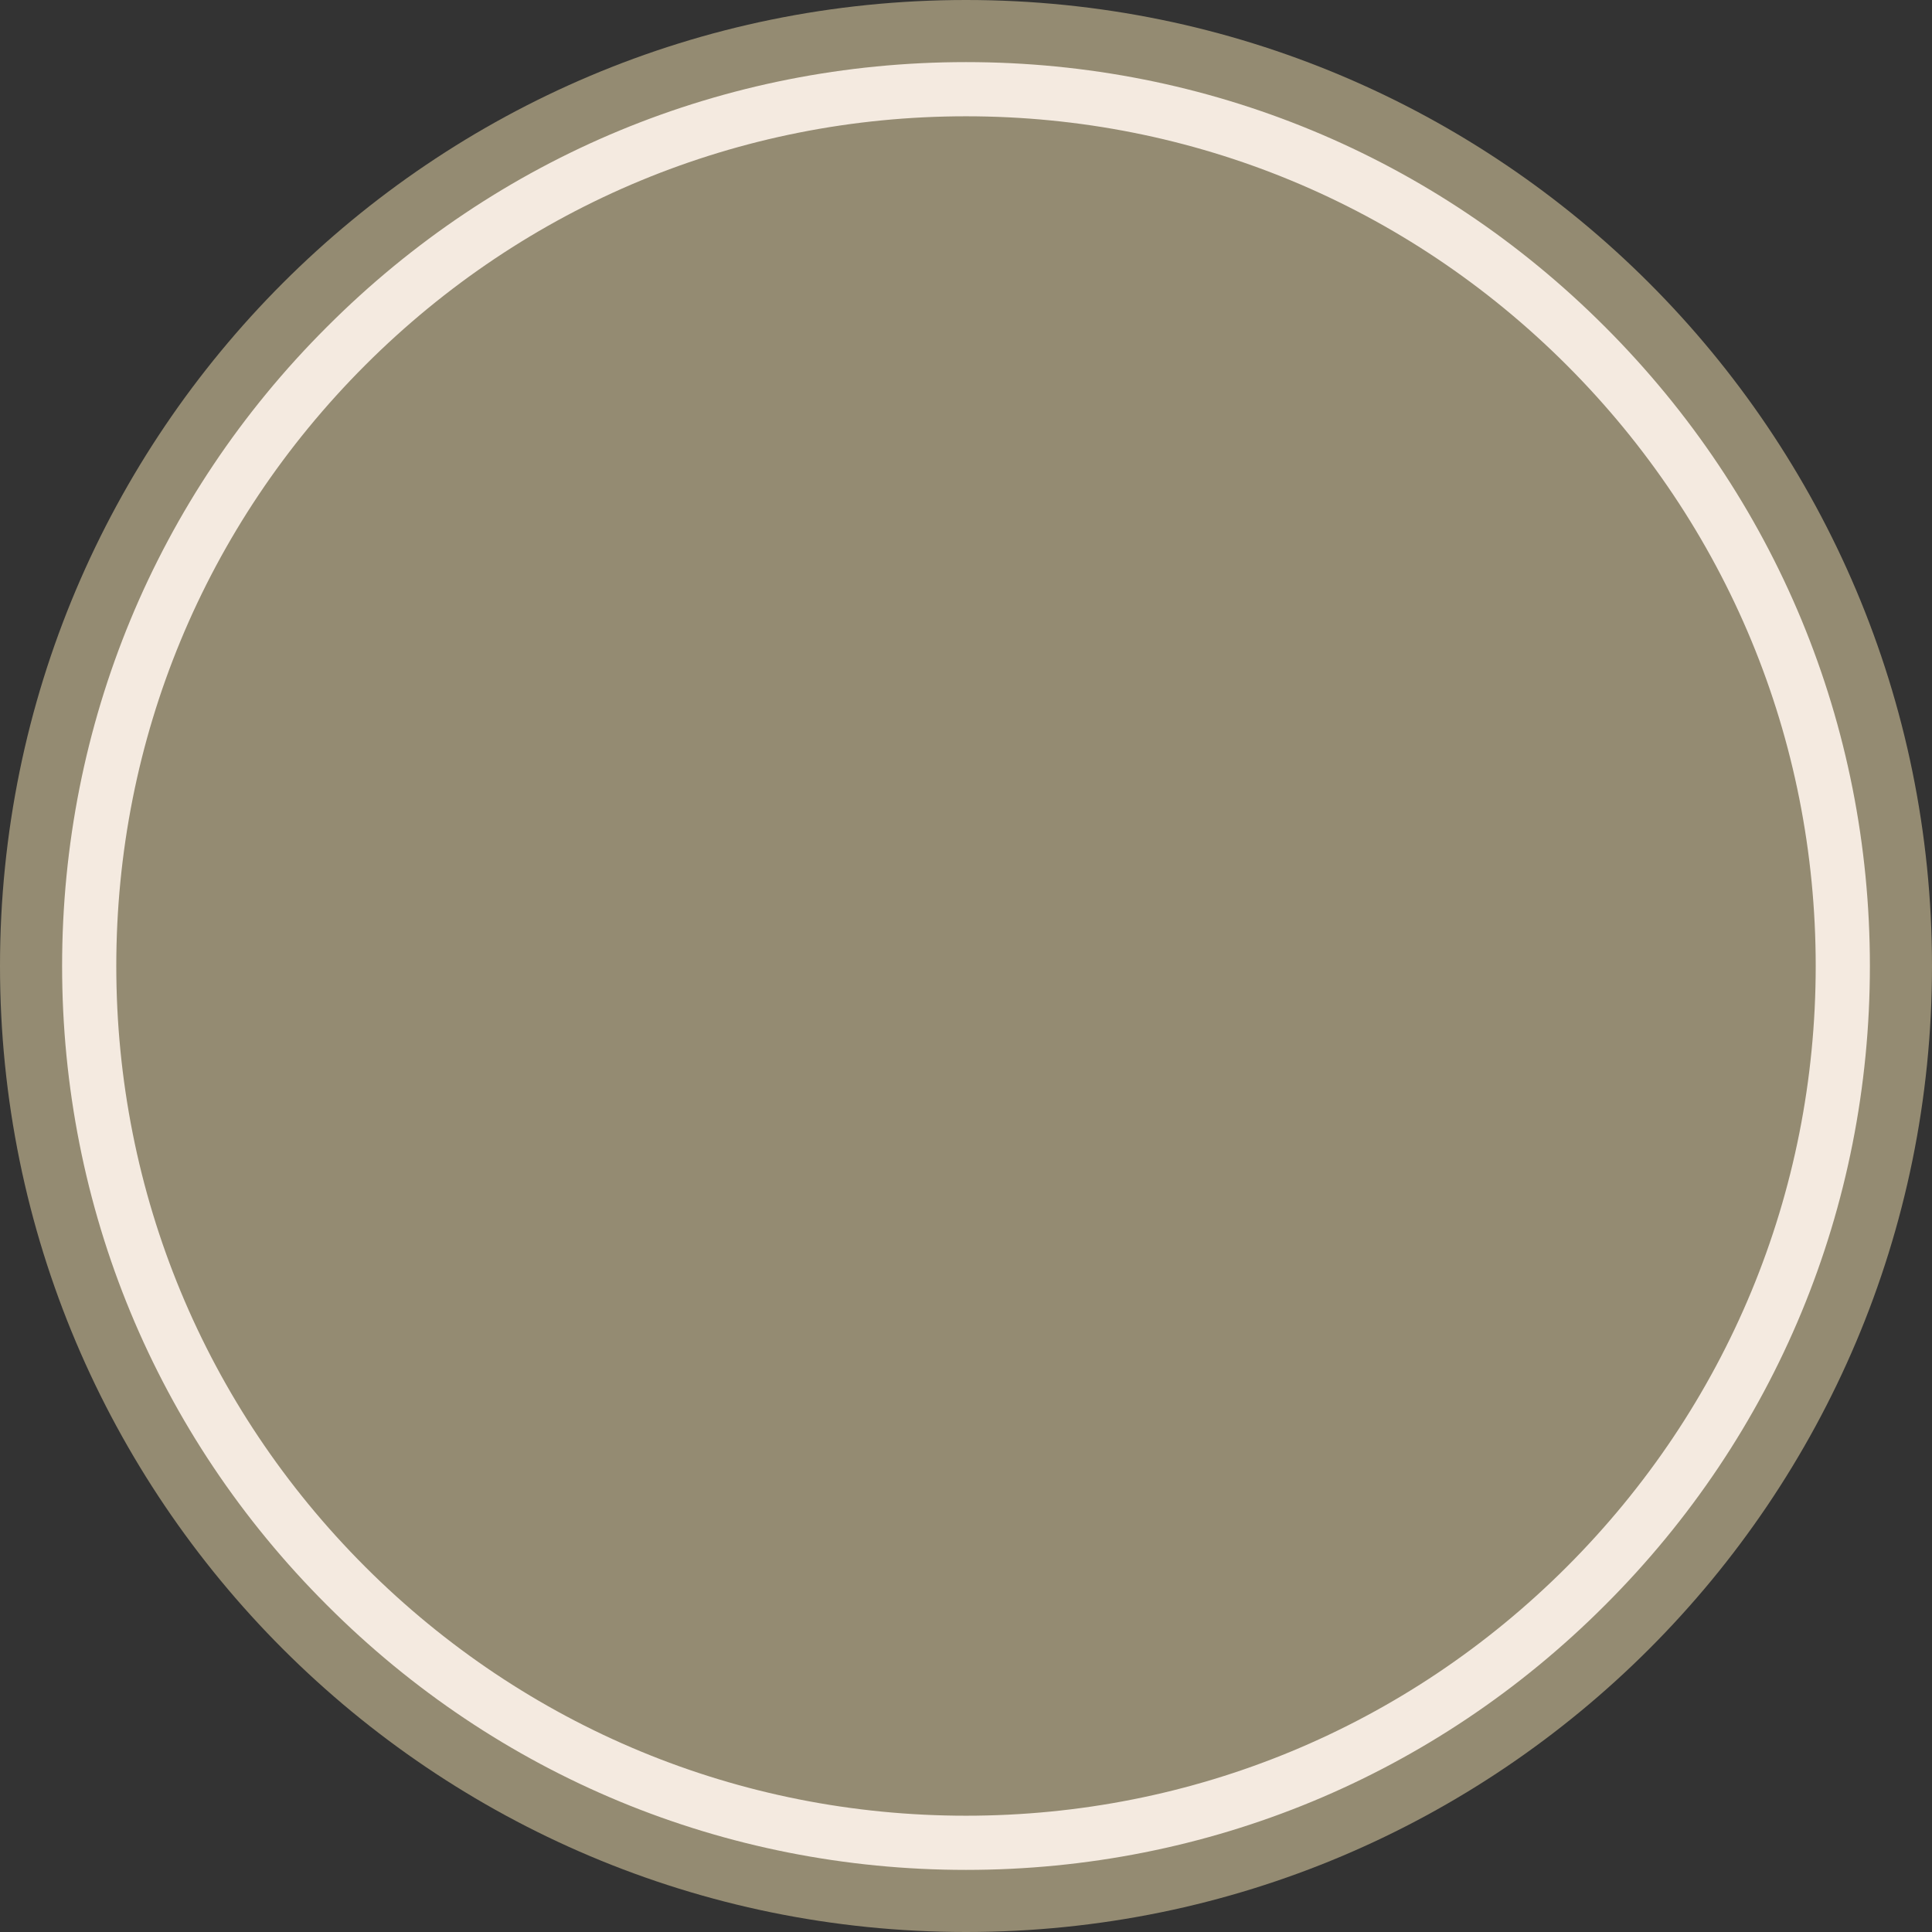 <svg xmlns="http://www.w3.org/2000/svg" xmlns:xlink="http://www.w3.org/1999/xlink" width="512" zoomAndPan="magnify" viewBox="0 0 384 384" height="512" preserveAspectRatio="xMidYMid meet" version="1.0"><rect x="0" y="0" width="384" height="384" fill="#333333" stroke="none"/><defs><clipPath id="a2ee24ff03"><path d="M 192 0 C 85.961 0 0 85.961 0 192 C 0 298.039 85.961 384 192 384 C 298.039 384 384 298.039 384 192 C 384 85.961 298.039 0 192 0 Z M 192 0 " clip-rule="nonzero"/></clipPath><clipPath id="a57c6657df"><path d="M 0 0 L 384 0 L 384 384 L 0 384 Z M 0 0 " clip-rule="nonzero"/></clipPath><clipPath id="10c529b376"><path d="M 192 0 C 85.961 0 0 85.961 0 192 C 0 298.039 85.961 384 192 384 C 298.039 384 384 298.039 384 192 C 384 85.961 298.039 0 192 0 Z M 192 0 " clip-rule="nonzero"/></clipPath><clipPath id="302fe1c0e8"><rect x="0" width="384" y="0" height="384"/></clipPath><clipPath id="bf23f16f4d"><path d="M 12.344 12.344 L 371.656 12.344 L 371.656 371.656 L 12.344 371.656 Z M 12.344 12.344 " clip-rule="nonzero"/></clipPath><clipPath id="0011efdc02"><path d="M 192 371.656 C 144.035 371.656 98.867 352.988 64.977 319.023 C 31.012 285.133 12.344 239.965 12.344 192 C 12.344 144.035 31.012 98.867 64.977 64.977 C 98.867 31.012 144.035 12.344 192 12.344 C 239.965 12.344 285.133 31.012 319.023 64.977 C 352.988 98.941 371.656 144.035 371.656 192 C 371.656 239.965 352.988 285.133 319.023 319.023 C 285.133 352.988 239.965 371.656 192 371.656 Z M 192 23.113 C 146.906 23.113 104.469 40.707 72.586 72.586 C 40.707 104.469 23.113 146.906 23.113 192 C 23.113 237.094 40.707 279.531 72.586 311.414 C 104.469 343.293 146.906 360.887 192 360.887 C 237.094 360.887 279.531 343.293 311.414 311.414 C 343.293 279.531 360.887 237.094 360.887 192 C 360.887 146.906 343.293 104.469 311.414 72.586 C 279.531 40.707 237.094 23.113 192 23.113 Z M 192 23.113 " clip-rule="nonzero"/></clipPath><clipPath id="c5e622c5f3"><path d="M 0.344 0.344 L 359.656 0.344 L 359.656 359.656 L 0.344 359.656 Z M 0.344 0.344 " clip-rule="nonzero"/></clipPath><clipPath id="e94187c2a3"><path d="M 180 359.656 C 132.035 359.656 86.867 340.988 52.977 307.023 C 19.012 273.133 0.344 227.965 0.344 180 C 0.344 132.035 19.012 86.867 52.977 52.977 C 86.867 19.012 132.035 0.344 180 0.344 C 227.965 0.344 273.133 19.012 307.023 52.977 C 340.988 86.941 359.656 132.035 359.656 180 C 359.656 227.965 340.988 273.133 307.023 307.023 C 273.133 340.988 227.965 359.656 180 359.656 Z M 180 11.113 C 134.906 11.113 92.469 28.707 60.586 60.586 C 28.707 92.469 11.113 134.906 11.113 180 C 11.113 225.094 28.707 267.531 60.586 299.414 C 92.469 331.293 134.906 348.887 180 348.887 C 225.094 348.887 267.531 331.293 299.414 299.414 C 331.293 267.531 348.887 225.094 348.887 180 C 348.887 134.906 331.293 92.469 299.414 60.586 C 267.531 28.707 225.094 11.113 180 11.113 Z M 180 11.113 " clip-rule="nonzero"/></clipPath><clipPath id="83cb210558"><rect x="0" width="360" y="0" height="360"/></clipPath></defs><g clip-path="url(#a2ee24ff03)"><g><g clip-path="url(#302fe1c0e8)"><g clip-path="url(#a57c6657df)"><g clip-path="url(#10c529b376)"><rect x="-84.48" width="552.96" fill="#948b72" height="552.96" y="-84.48" fill-opacity="1"/></g></g></g></g></g><g clip-path="url(#bf23f16f4d)"><g clip-path="url(#0011efdc02)"><g transform="matrix(1, 0, 0, 1, 12, 12)"><g clip-path="url(#83cb210558)"><g clip-path="url(#c5e622c5f3)"><g clip-path="url(#e94187c2a3)"><path fill="#f4eae0" d="M 0.344 0.344 L 359.656 0.344 L 359.656 359.656 L 0.344 359.656 Z M 0.344 0.344 " fill-opacity="1" fill-rule="nonzero"/></g></g></g></g></g></g></svg>
